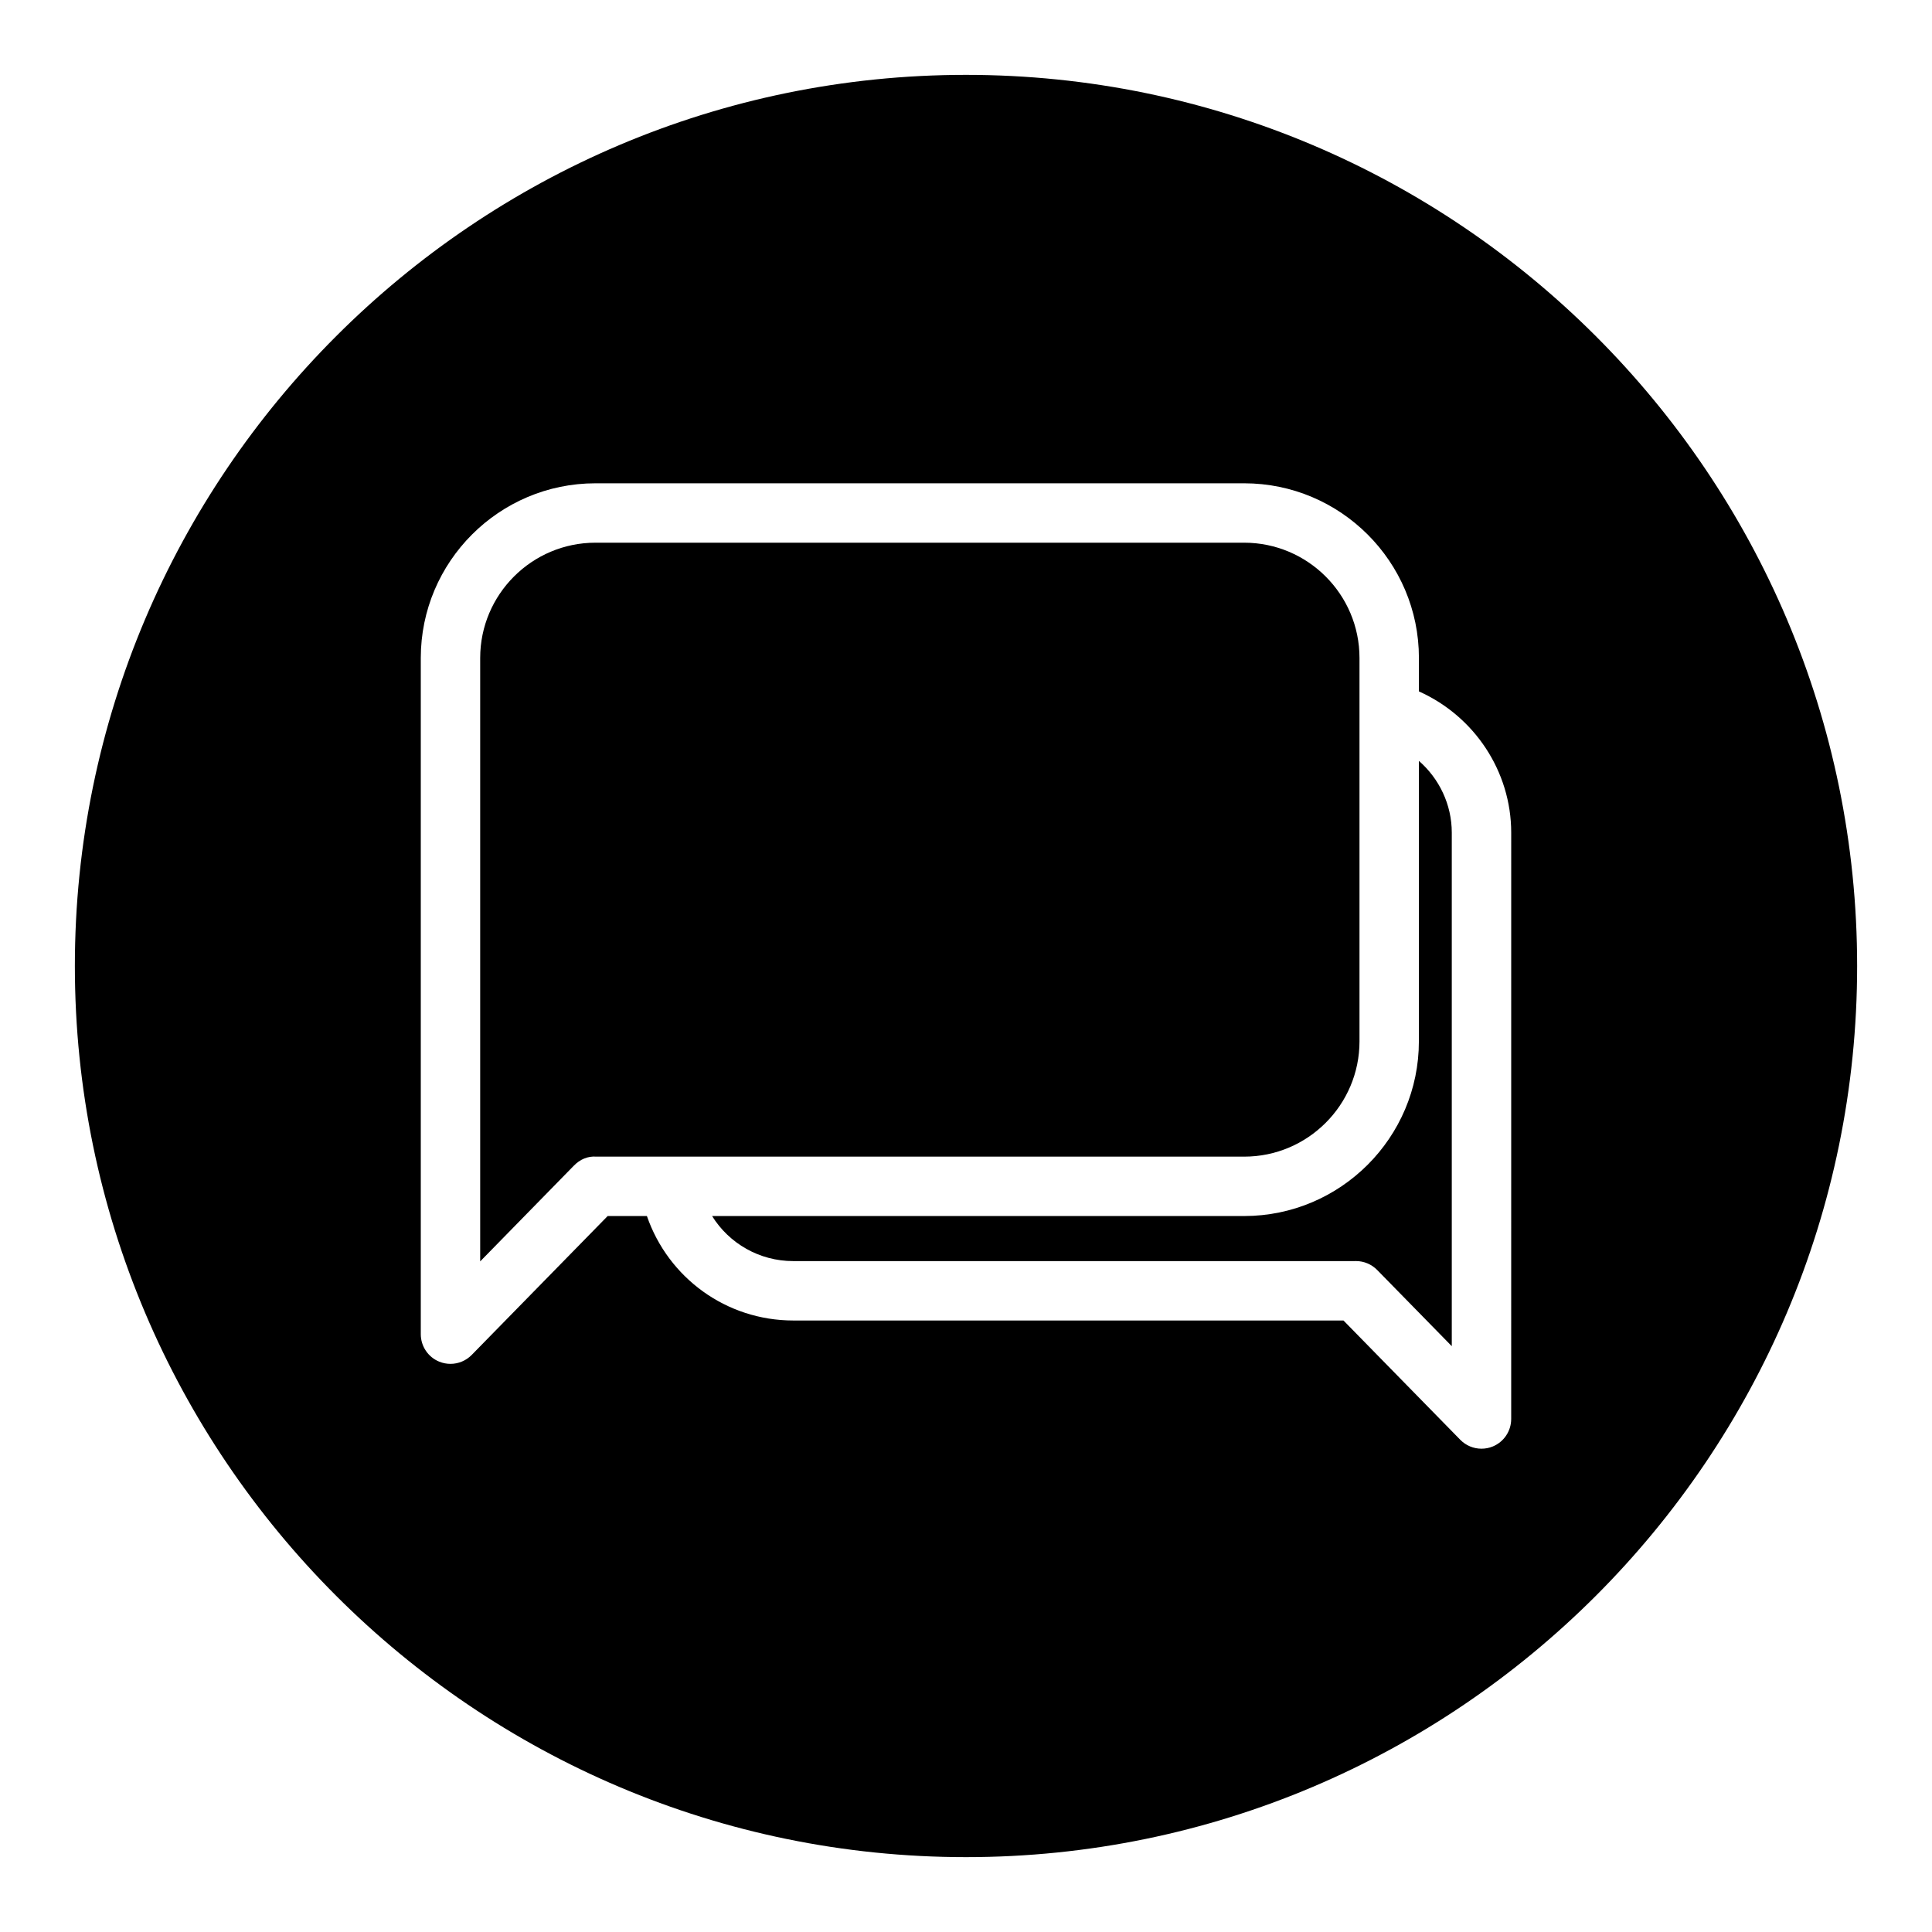 <?xml version="1.0" encoding="UTF-8"?>
<!-- Uploaded to: SVG Repo, www.svgrepo.com, Generator: SVG Repo Mixer Tools -->
<svg fill="#000000" width="800px" height="800px" version="1.1" viewBox="144 144 512 512" xmlns="http://www.w3.org/2000/svg">
 <g>
  <path d="m520.02 419.95c0 25.535-20.781 46.312-46.32 46.312h-140.99c4.519 7.258 12.523 11.941 21.516 11.941h148.77c0.117-0.008 0.227-0.008 0.348-0.008 2.117 0 4.141 0.852 5.629 2.371l19.766 20.184v-136.09c0-7.43-3.32-14.312-8.715-19.02z"/>
  <path d="m400 163.84c-130.22 0-236.16 105.95-236.16 236.16s105.94 236.16 236.16 236.16 236.16-105.94 236.16-236.16c0.004-130.22-105.94-236.16-236.16-236.16zm144.48 356.21c0 3.195-1.938 6.078-4.894 7.289-0.961 0.395-1.977 0.582-2.977 0.582-2.078 0-4.109-0.82-5.629-2.371l-30.945-31.605h-145.8c-17.789 0-33.148-11.32-38.801-27.688h-10.391l-36.031 36.809c-1.512 1.543-3.551 2.371-5.629 2.371-1 0-2.016-0.188-2.977-0.582-2.961-1.203-4.894-4.094-4.894-7.289v-179.19c0-25.527 20.766-46.297 46.297-46.297h171.9c25.535 0 46.32 20.766 46.32 46.297v8.855c14.641 6.535 24.457 21.137 24.457 37.43l-0.004 155.39z"/>
  <path d="m504.28 419.95v-101.58c0-16.848-13.715-30.551-30.574-30.551h-171.9c-16.848 0-30.551 13.707-30.551 30.551v159.91l24.852-25.395c1.559-1.59 3.613-2.559 5.969-2.363h171.64c16.855 0 30.566-13.711 30.566-30.566z"/>
 </g>
</svg>
